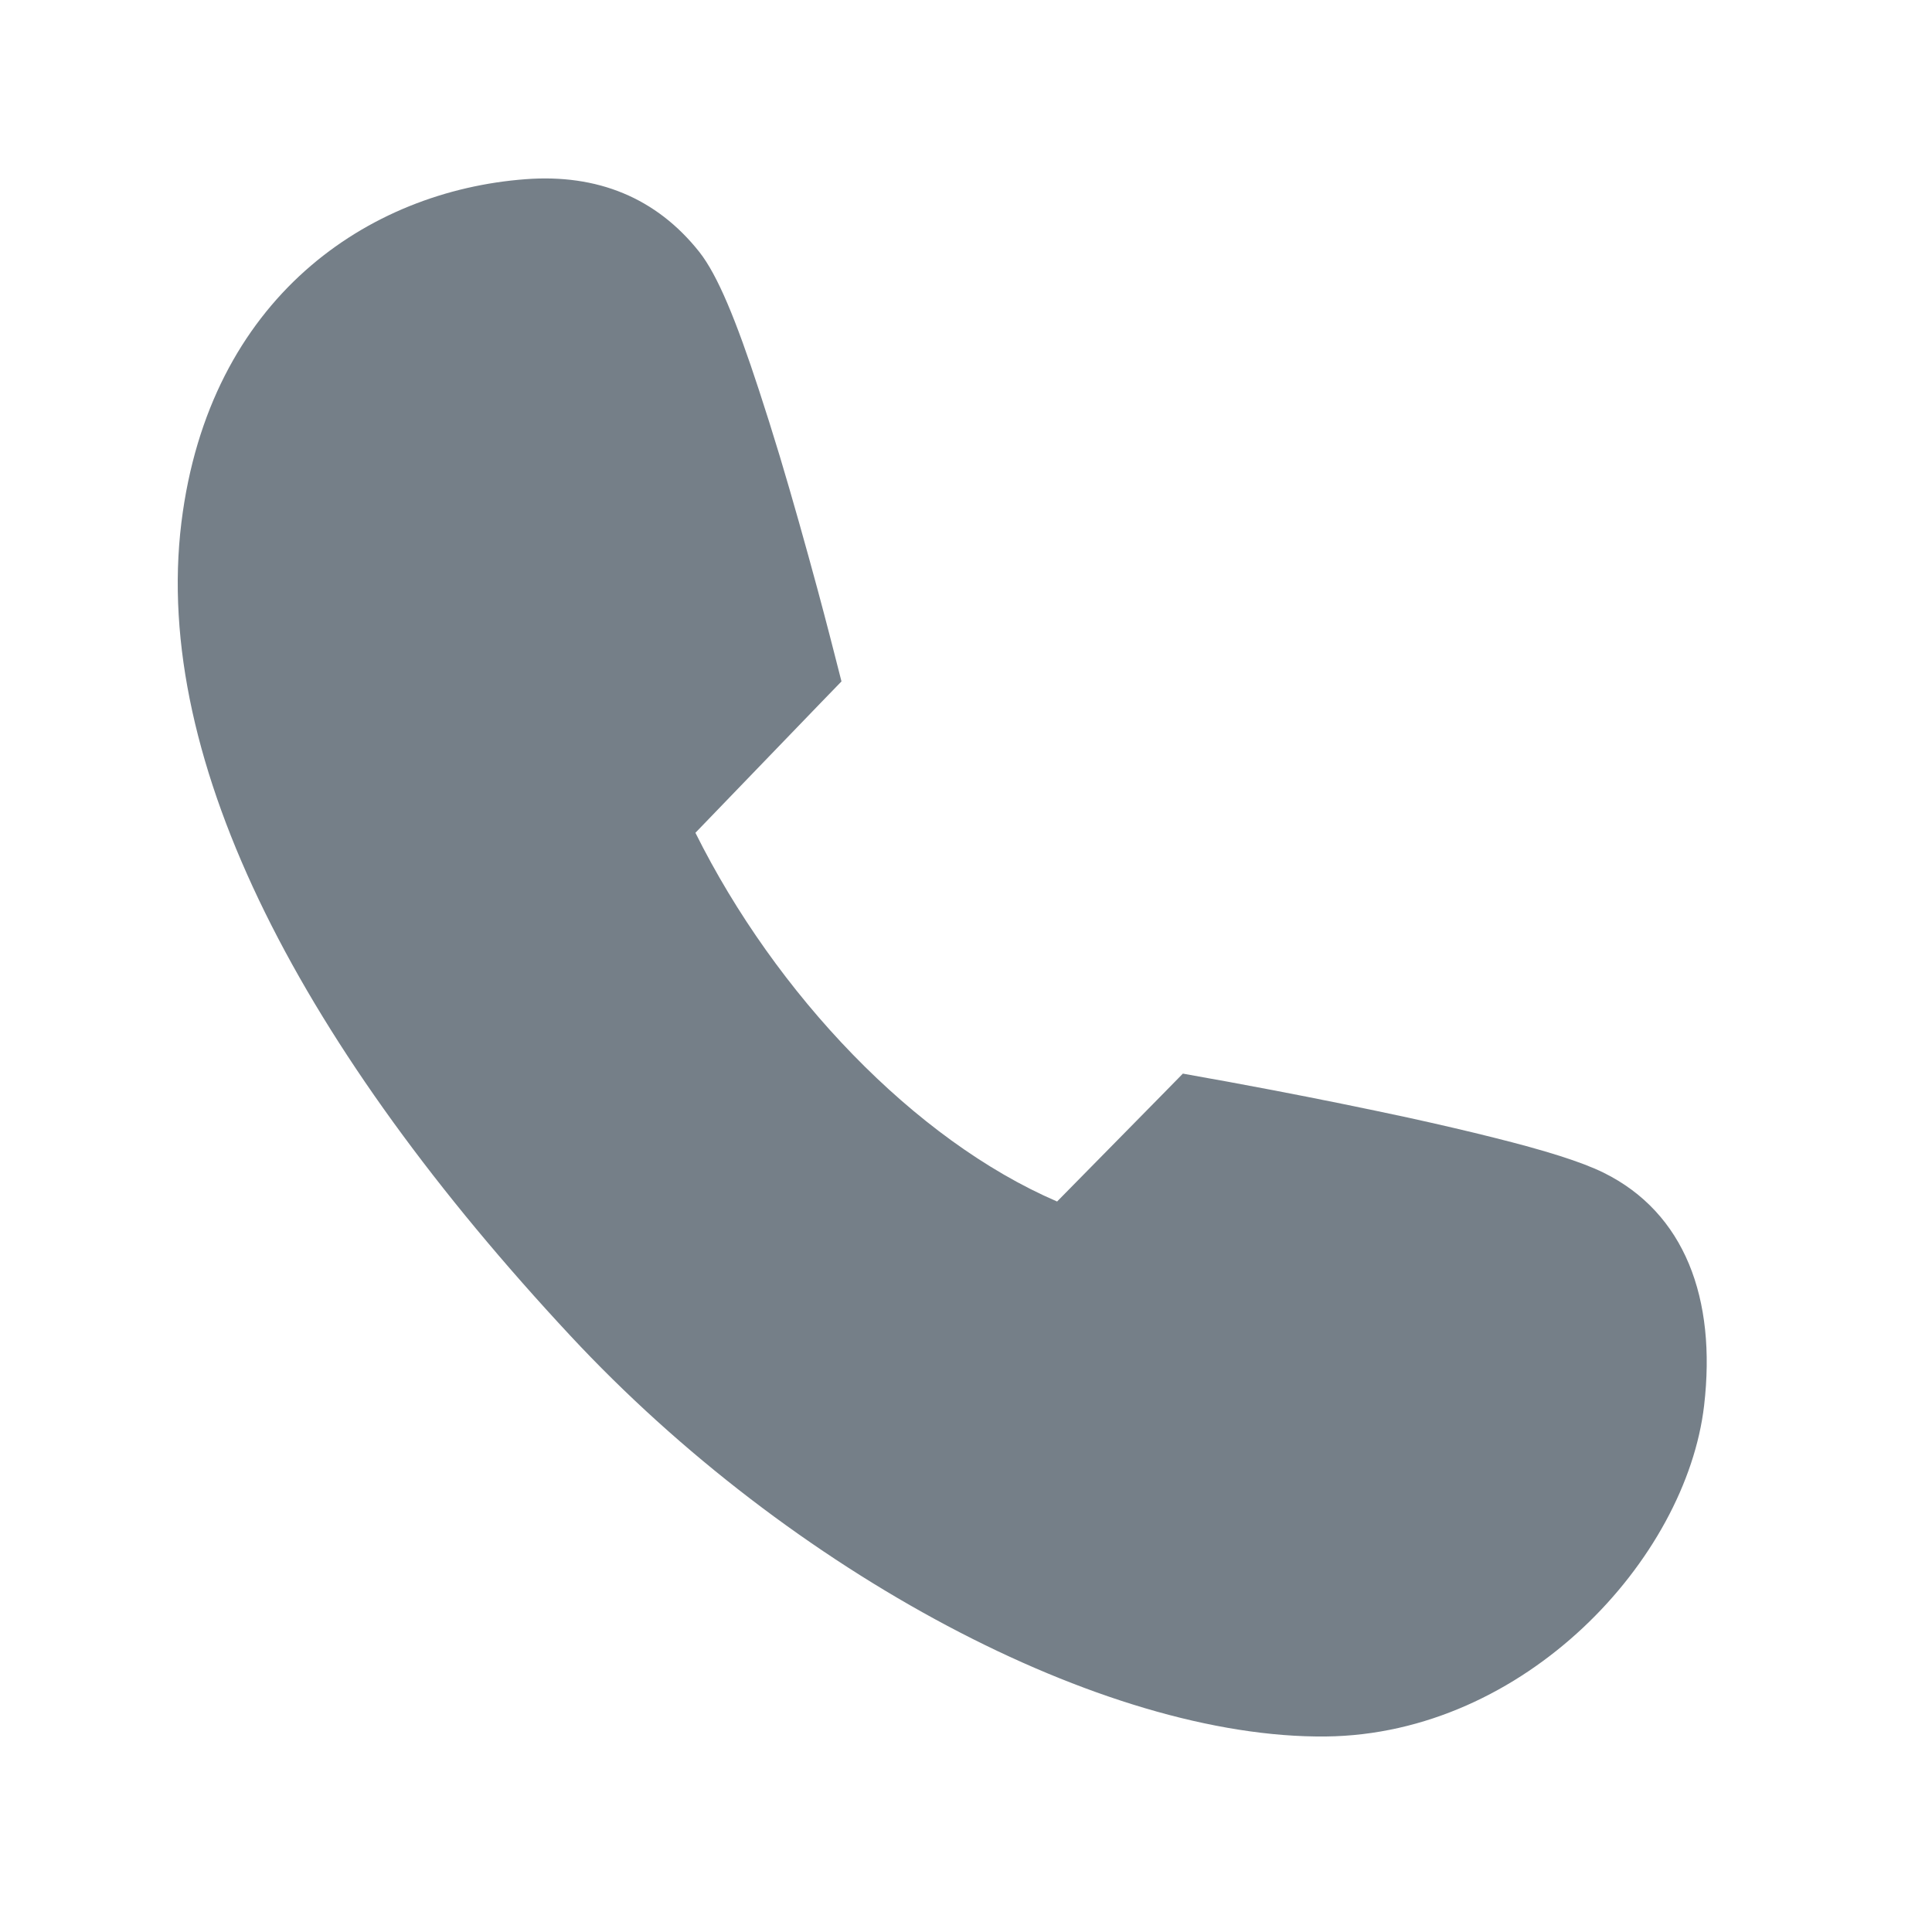 <svg width="20" height="20" viewBox="0 0 20 20" fill="none" xmlns="http://www.w3.org/2000/svg">
<path d="M1.878 5.408C2.166 3.081 3.812 1.977 5.441 1.855C6.182 1.799 6.794 2.046 7.24 2.609C7.429 2.849 7.62 3.314 7.857 4.039C7.926 4.249 7.998 4.478 8.072 4.722C8.205 5.165 8.338 5.639 8.466 6.112C8.511 6.278 8.551 6.432 8.587 6.57C8.608 6.653 8.624 6.713 8.632 6.745L8.711 7.054L8.492 7.28L7.199 8.621C8.03 10.29 9.465 11.801 10.943 12.438L12.043 11.32L12.245 11.114L12.527 11.165C12.56 11.171 12.621 11.181 12.706 11.197C12.846 11.223 13.002 11.252 13.17 11.284C13.652 11.376 14.133 11.474 14.583 11.571C14.906 11.642 15.203 11.711 15.465 11.777C15.994 11.909 16.372 12.027 16.601 12.14C17.44 12.555 17.77 13.441 17.641 14.549C17.456 16.14 15.786 17.954 13.725 17.976C11.422 18 8.189 16.282 5.904 13.827C3.152 10.873 1.57 7.906 1.878 5.408Z" fill="#757F88"/>
</svg>
